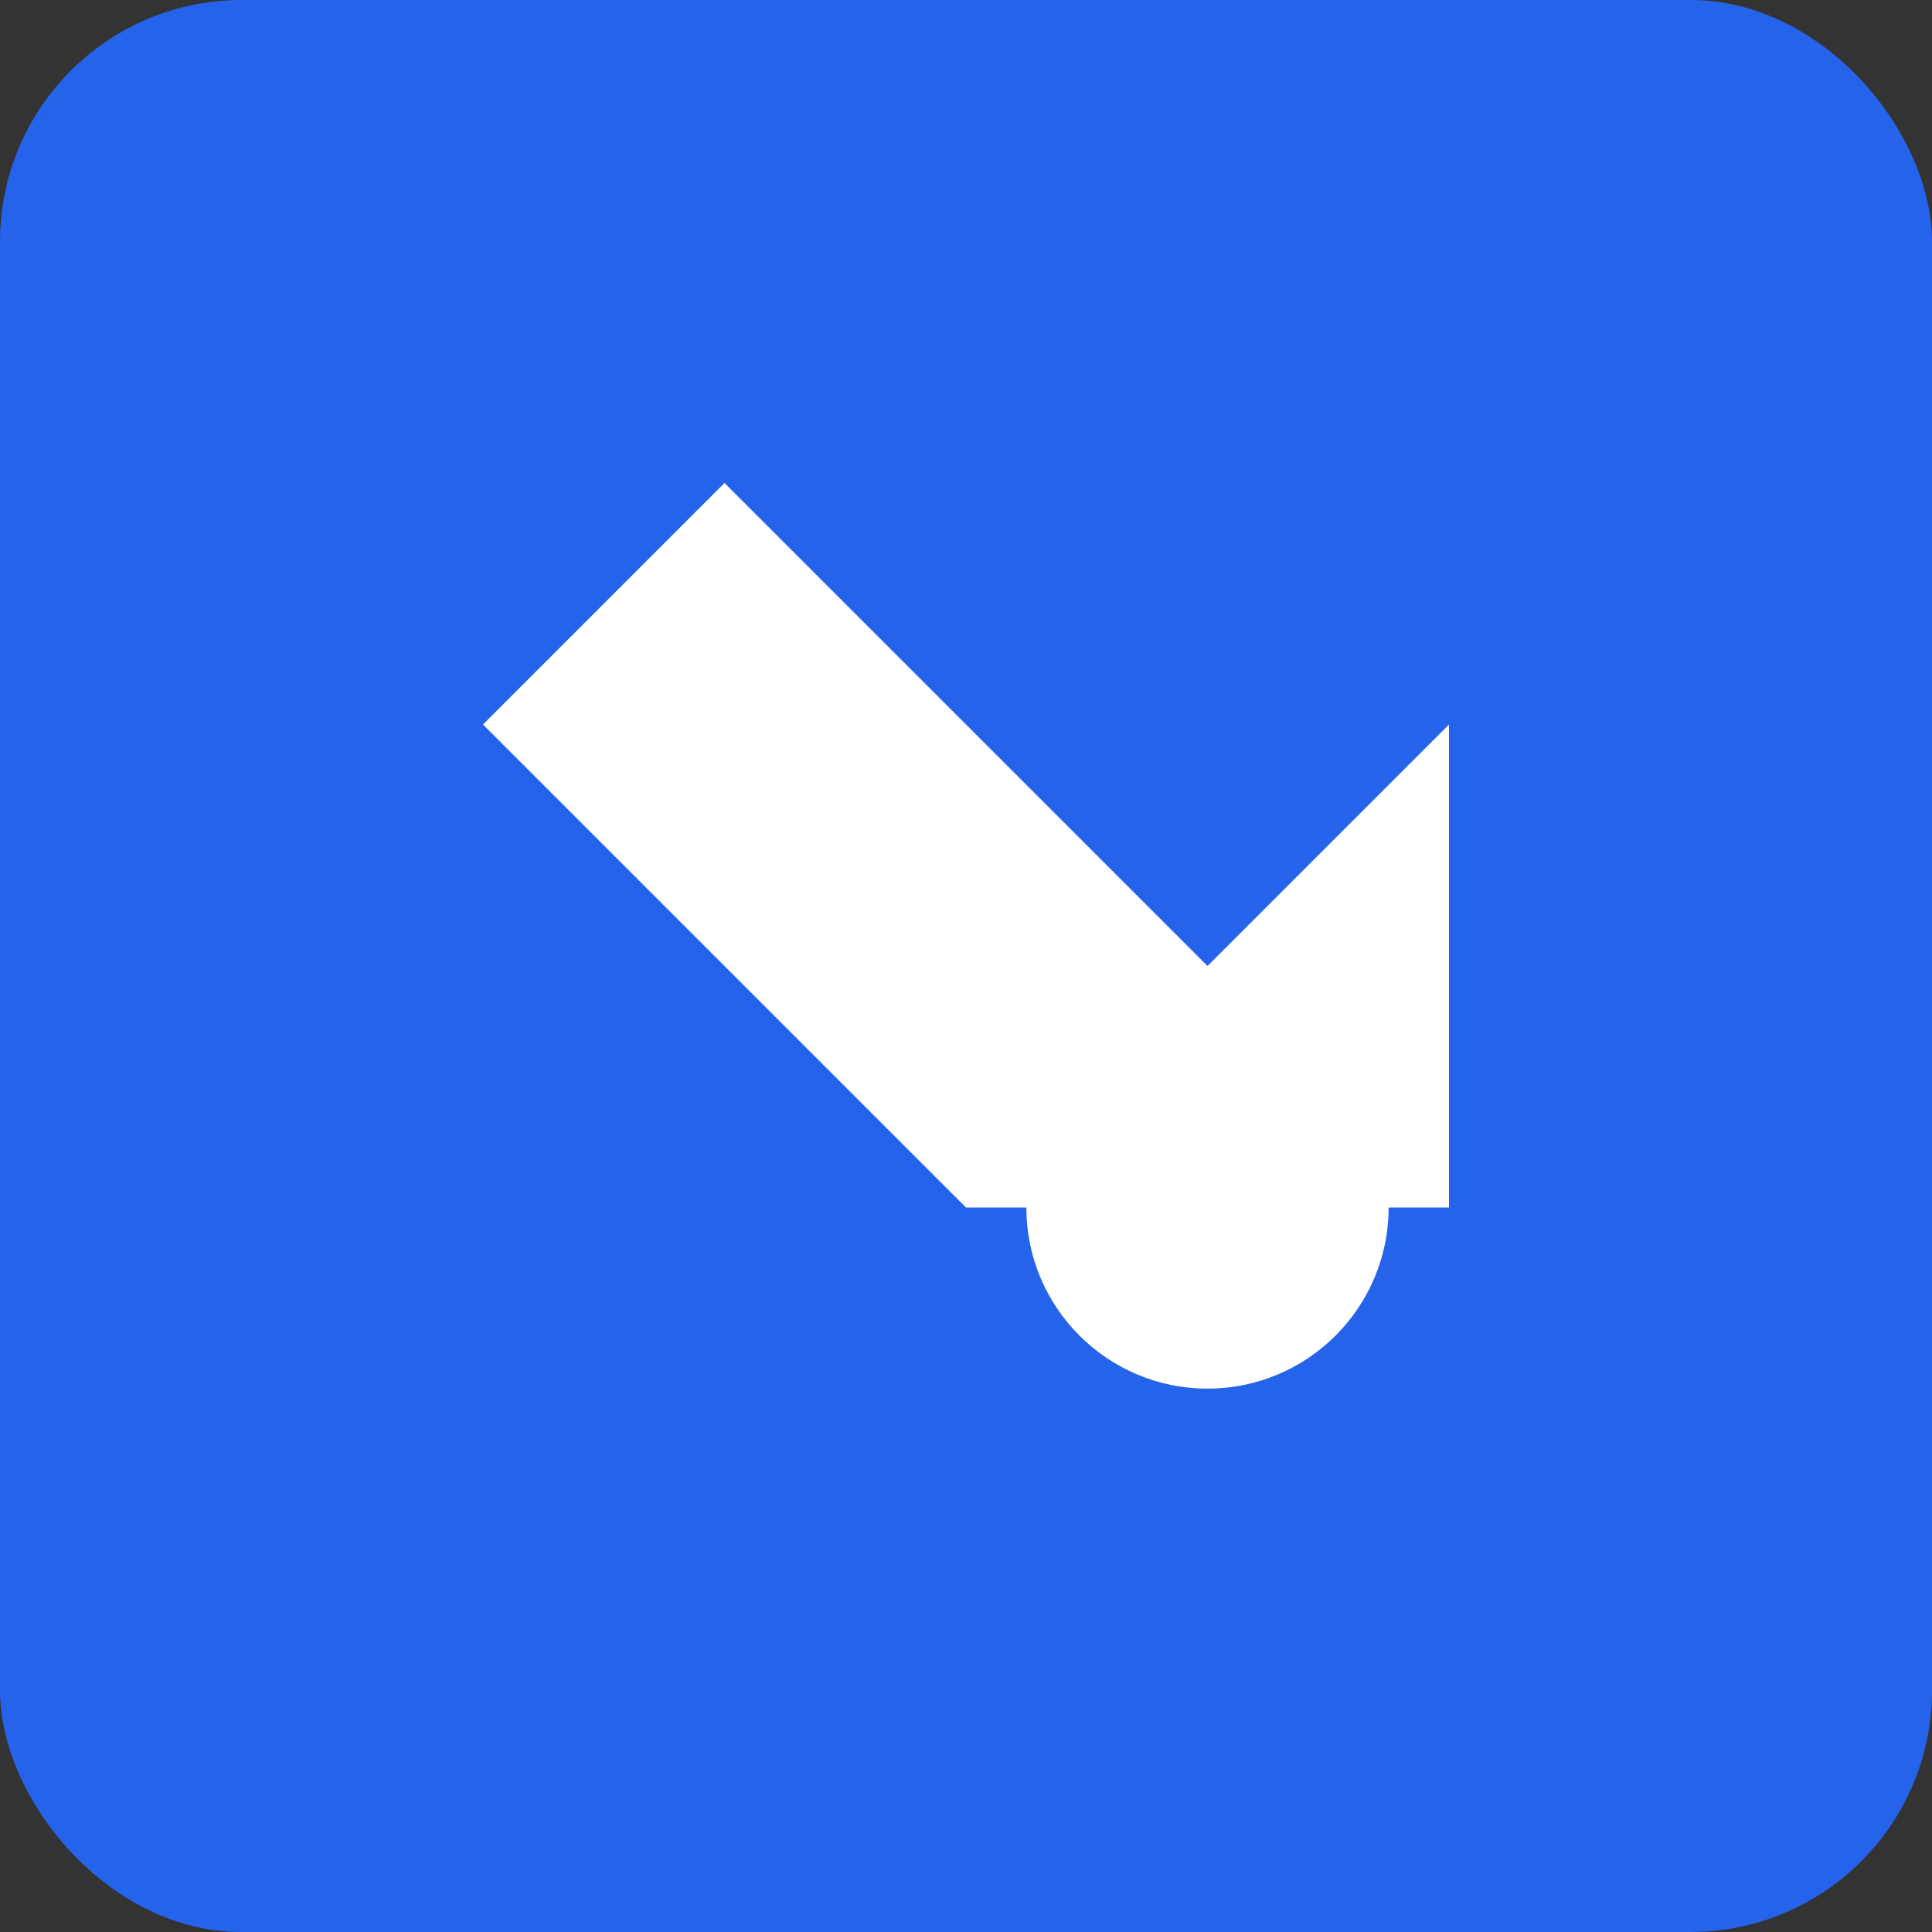 <svg width="32" height="32" viewBox="0 0 32 32" fill="none" xmlns="http://www.w3.org/2000/svg">
  <rect x="0" y="0" width="32" height="32" fill="#333333" stroke="none"/>
  <rect width="32" height="32" rx="4" fill="#2563eb"/>
  <path d="M8 12L12 8L20 16L24 12L24 20L16 20L8 12Z" fill="white"/>
  <circle cx="20" cy="20" r="3" fill="white"/>
</svg> 